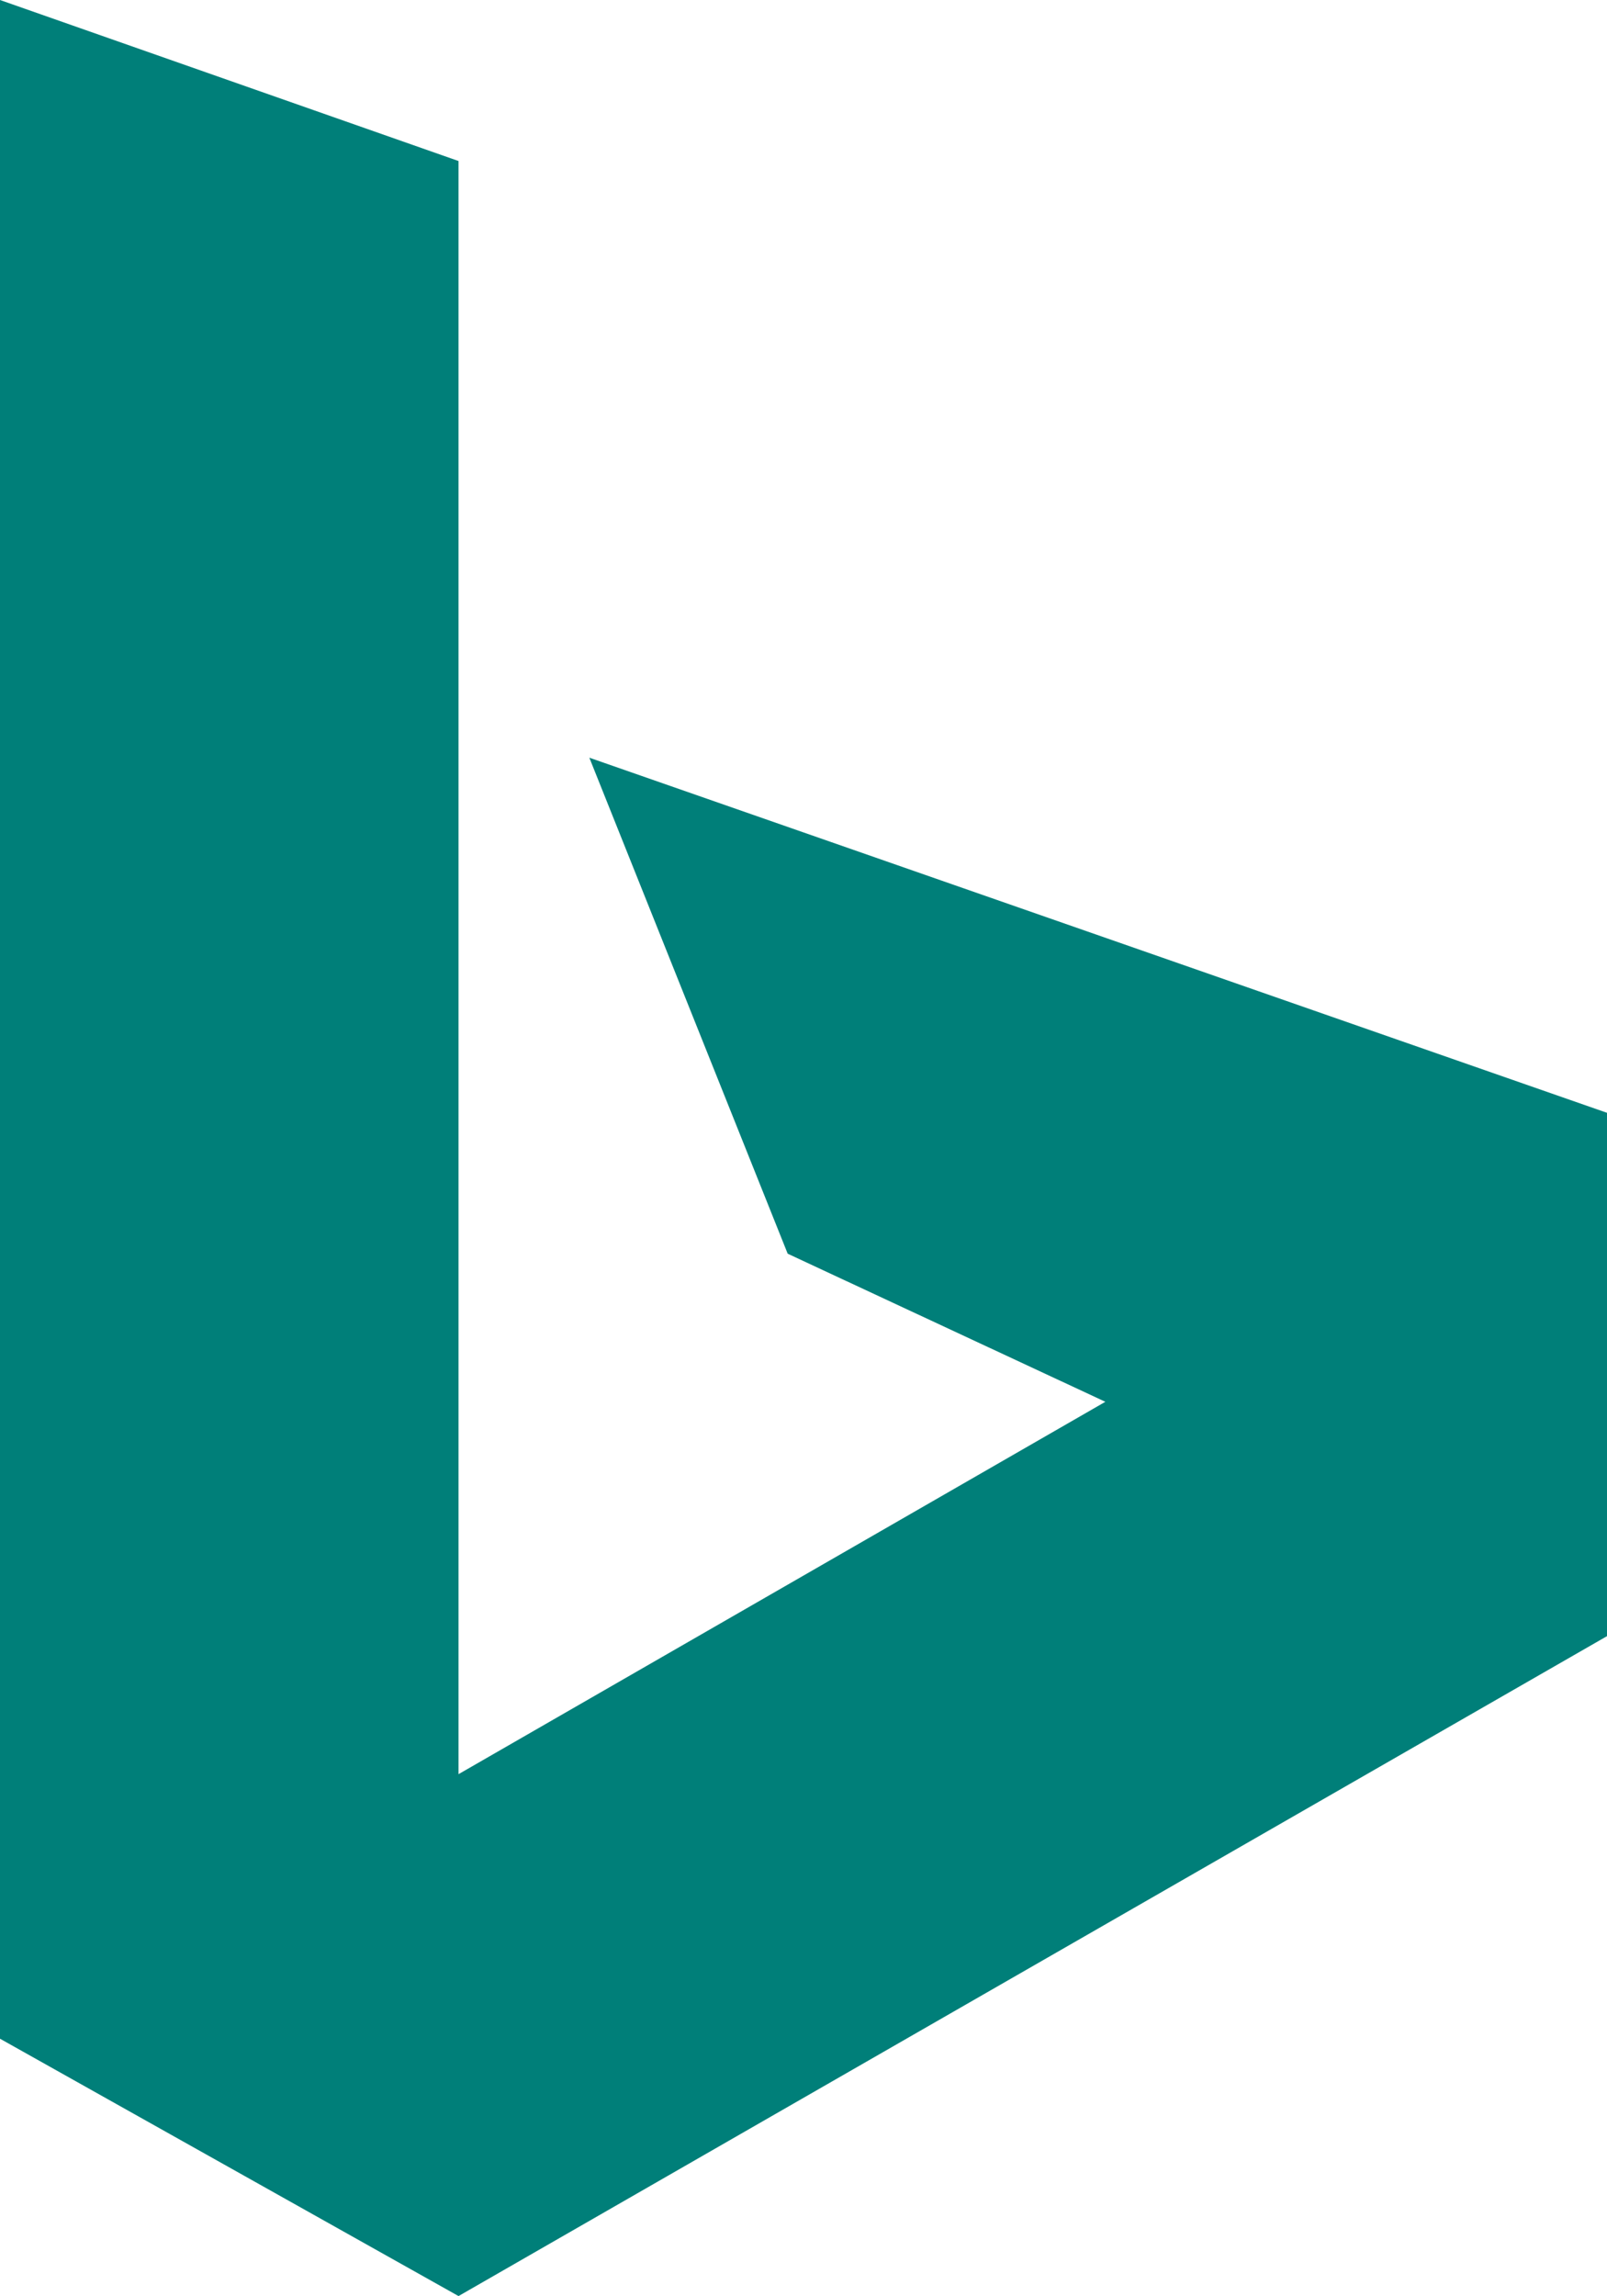 <?xml version="1.0" encoding="utf-8"?>
<!-- Generator: Adobe Illustrator 27.8.0, SVG Export Plug-In . SVG Version: 6.00 Build 0)  -->
<svg version="1.1" id="Laag_1" xmlns="http://www.w3.org/2000/svg" xmlns:xlink="http://www.w3.org/1999/xlink" x="0px" y="0px"
	 viewBox="0 0 111.8 159.7" style="enable-background:new 0 0 111.8 159.7;" xml:space="preserve">
<style type="text/css">
	.st0{fill:#007F79;}
</style>
<polygon id="XMLID_6_" class="st0" points="41,52.7 54.8,87.2 76.9,97.5 31.9,123.4 31.9,11.2 0,0 0,141.8 31.9,159.7 111.8,113.8 
	111.8,77.4 "/>
</svg>
